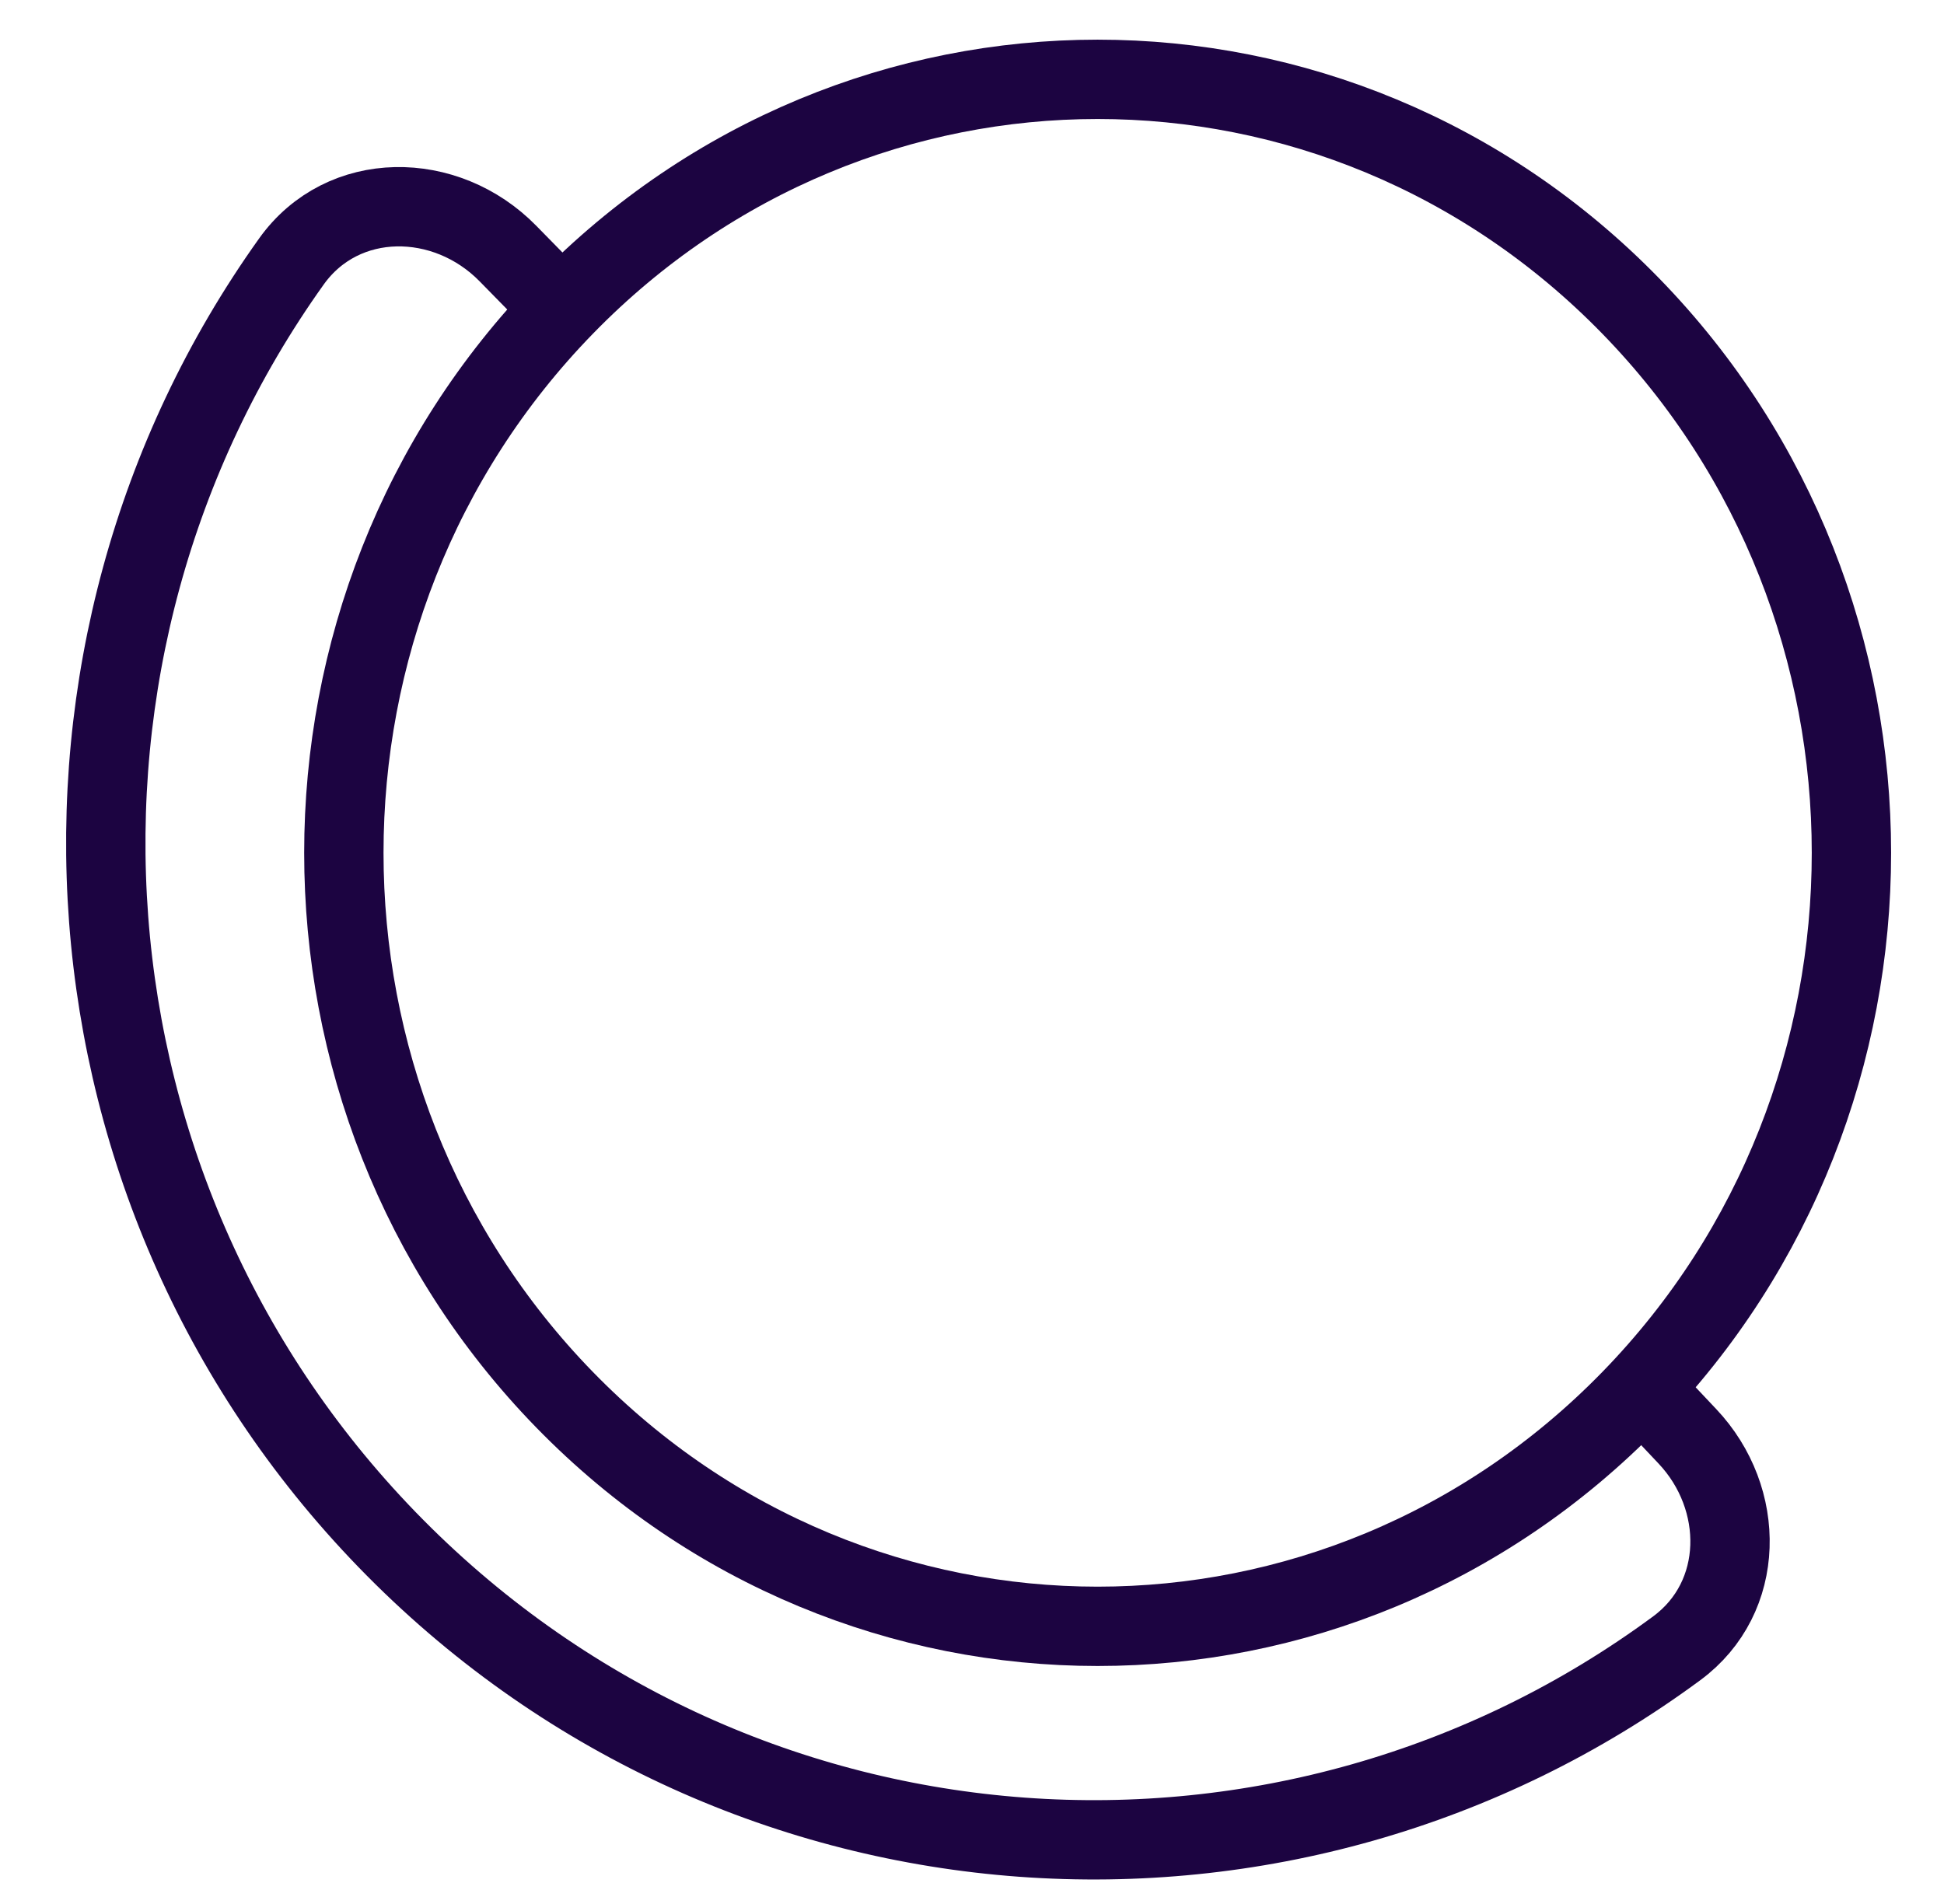 <svg width="49" height="48" viewBox="0 0 49 48" fill="none" xmlns="http://www.w3.org/2000/svg">
<path fill-rule="evenodd" clip-rule="evenodd" d="M41.101 7.712C48.522 15.327 48.522 27.674 41.101 35.289C33.681 42.904 21.651 42.904 14.232 35.289C6.812 27.674 6.812 15.327 14.232 7.712C21.651 0.096 33.681 0.096 41.101 7.712Z" stroke="#1C0441" stroke-width="2"/>
<path d="M13.644 7.25L12.802 6.391C11.24 4.797 8.644 4.775 7.346 6.591C0.331 16.41 1.203 30.189 9.962 39.024C18.765 47.904 32.52 48.747 42.264 41.553C44 40.272 44.013 37.779 42.532 36.21L41.327 34.933" stroke="#1C0441" stroke-width="2"/>
</svg>
